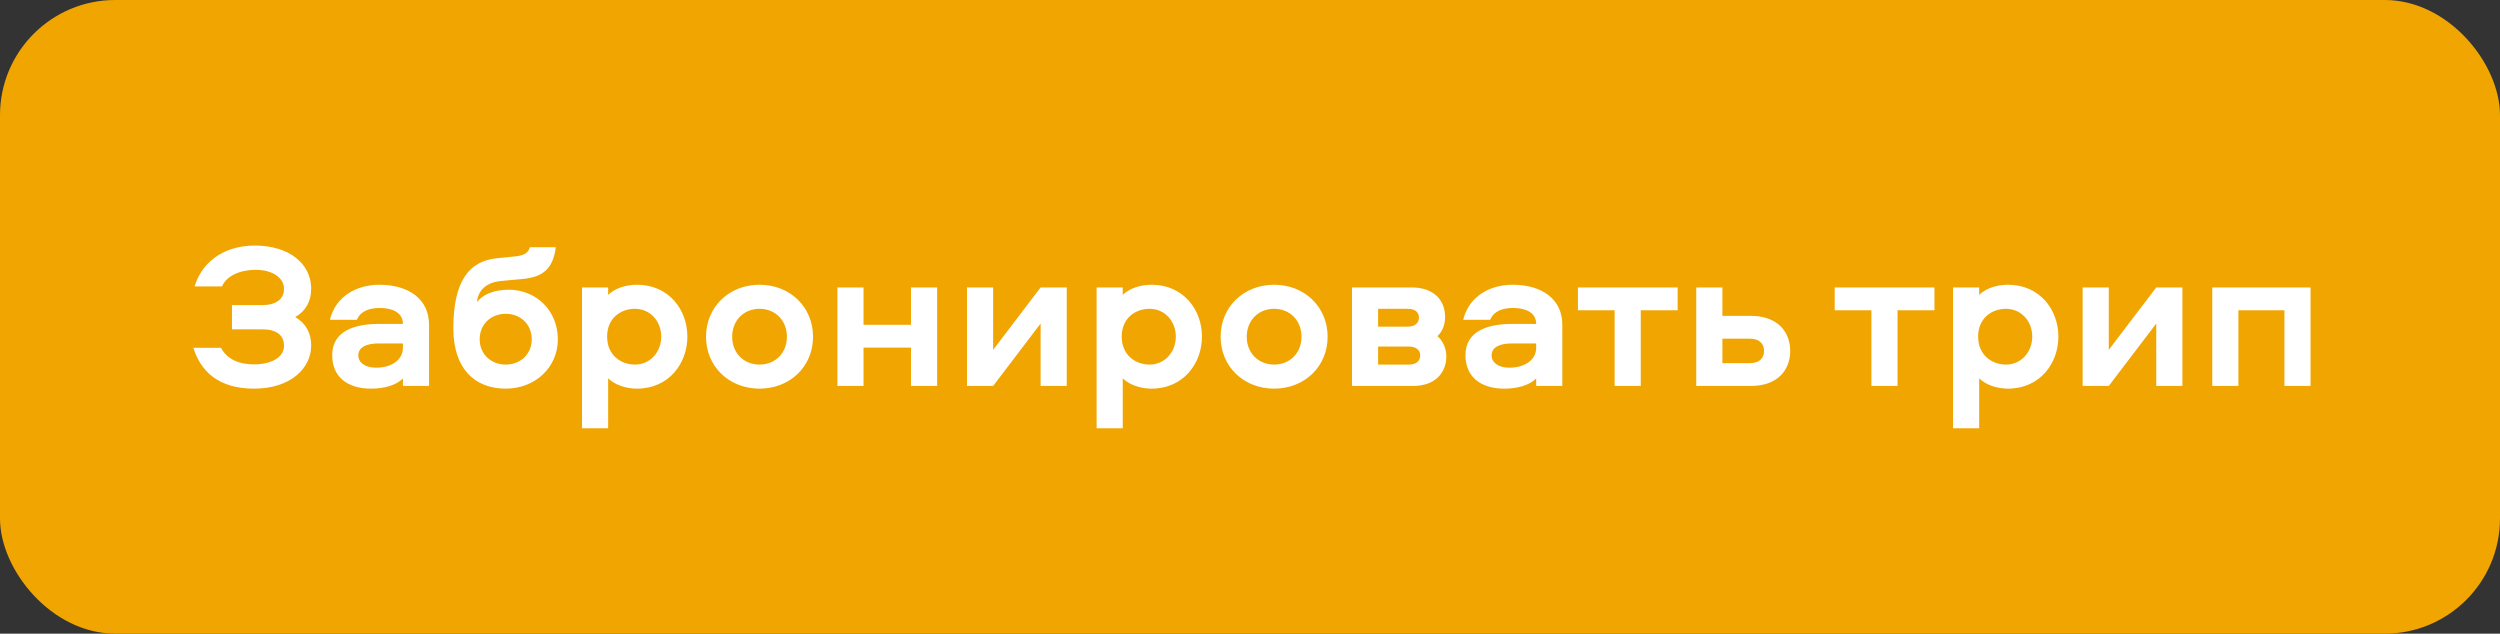 <?xml version="1.0" encoding="UTF-8"?> <svg xmlns="http://www.w3.org/2000/svg" width="217" height="55" viewBox="0 0 217 55" fill="none"><rect x="0" y="0" width="217" height="55" fill="#333333" stroke="none"/><rect width="217" height="55" rx="10" fill="#F1A501"></rect><path d="M25.625 27.524C26.543 28.046 27.011 28.91 27.011 29.99C27.011 31.934 25.265 33.734 22.043 33.734C18.929 33.734 17.399 32.186 16.787 30.188H19.181C19.703 31.178 20.729 31.628 22.043 31.628C23.555 31.628 24.653 31.016 24.653 30.008C24.653 29.054 23.933 28.586 22.781 28.586H20.135V26.48H22.781C23.915 26.48 24.653 25.994 24.653 25.076C24.653 24.158 23.735 23.42 22.169 23.42C20.855 23.42 19.649 23.942 19.271 24.86H16.895C17.417 23.042 19.127 21.314 22.133 21.314C25.049 21.314 27.011 22.862 27.011 25.058C27.011 26.138 26.543 27.002 25.625 27.524ZM32.921 24.716C35.495 24.716 37.241 25.976 37.241 28.19V33.5H34.973V32.852C34.361 33.464 33.299 33.734 32.201 33.734C30.113 33.734 28.835 32.672 28.835 30.836C28.835 28.676 30.869 28.118 32.867 28.118H34.973C34.973 27.128 34.055 26.732 32.975 26.732C32.021 26.732 31.283 27.02 30.977 27.758H28.637C29.141 25.688 30.995 24.716 32.921 24.716ZM34.973 30.17V29.81H32.867C31.769 29.81 31.103 30.152 31.103 30.854C31.103 31.448 31.661 31.916 32.651 31.916C33.875 31.916 34.973 31.322 34.973 30.17ZM44.156 25.148C46.55 25.148 48.422 26.966 48.422 29.45C48.422 31.916 46.424 33.734 43.904 33.734C41.204 33.734 39.35 32.006 39.35 28.496C39.35 24.374 40.736 22.646 43.148 22.412L44.606 22.268C45.362 22.196 45.848 22.034 45.992 21.458H48.242C48.008 23.384 47.054 24.05 45.398 24.212L43.454 24.392C42.356 24.5 41.492 25.094 41.402 26.228C41.834 25.634 42.752 25.148 44.156 25.148ZM43.904 31.646C45.146 31.646 46.154 30.764 46.154 29.45C46.154 28.118 45.146 27.236 43.904 27.236C42.644 27.236 41.636 28.118 41.636 29.45C41.636 30.764 42.644 31.646 43.904 31.646ZM59.664 29.216C59.664 31.556 58.044 33.734 55.29 33.734C54.336 33.734 53.364 33.41 52.788 32.834V37.172H50.52V24.95H52.788V25.598C53.364 25.022 54.336 24.716 55.29 24.716C58.044 24.716 59.664 26.876 59.664 29.216ZM57.396 29.216C57.396 27.902 56.46 26.804 55.11 26.804C53.904 26.804 52.698 27.596 52.698 29.216C52.698 30.836 53.904 31.646 55.11 31.646C56.46 31.646 57.396 30.53 57.396 29.216ZM65.928 24.716C68.574 24.716 70.572 26.642 70.572 29.234C70.572 31.808 68.574 33.734 65.928 33.734C63.282 33.734 61.284 31.808 61.284 29.234C61.284 26.642 63.282 24.716 65.928 24.716ZM65.928 26.804C64.578 26.804 63.552 27.794 63.552 29.234C63.552 30.656 64.578 31.646 65.928 31.646C67.278 31.646 68.304 30.656 68.304 29.234C68.304 27.794 67.278 26.804 65.928 26.804ZM79.076 24.95H81.344V33.5H79.076V30.17H74.954V33.5H72.686V24.95H74.954V28.19H79.076V24.95ZM90.326 24.95H92.594V33.5H90.326V28.082L86.204 33.5H83.936V24.95H86.204V30.368L90.326 24.95ZM104.33 29.216C104.33 31.556 102.71 33.734 99.956 33.734C99.002 33.734 98.03 33.41 97.454 32.834V37.172H95.186V24.95H97.454V25.598C98.03 25.022 99.002 24.716 99.956 24.716C102.71 24.716 104.33 26.876 104.33 29.216ZM102.062 29.216C102.062 27.902 101.126 26.804 99.776 26.804C98.57 26.804 97.364 27.596 97.364 29.216C97.364 30.836 98.57 31.646 99.776 31.646C101.126 31.646 102.062 30.53 102.062 29.216ZM110.594 24.716C113.24 24.716 115.238 26.642 115.238 29.234C115.238 31.808 113.24 33.734 110.594 33.734C107.948 33.734 105.95 31.808 105.95 29.234C105.95 26.642 107.948 24.716 110.594 24.716ZM110.594 26.804C109.244 26.804 108.218 27.794 108.218 29.234C108.218 30.656 109.244 31.646 110.594 31.646C111.944 31.646 112.97 30.656 112.97 29.234C112.97 27.794 111.944 26.804 110.594 26.804ZM125.434 27.506C125.434 28.154 125.218 28.766 124.768 29.18C125.254 29.576 125.542 30.278 125.542 30.926C125.542 32.312 124.624 33.5 122.644 33.5H117.352V24.95H122.536C124.516 24.95 125.434 26.12 125.434 27.506ZM119.62 30.08V31.646H122.302C122.914 31.646 123.274 31.34 123.274 30.854C123.274 30.386 122.914 30.08 122.302 30.08H119.62ZM119.62 26.804V28.352H122.194C122.806 28.352 123.166 28.046 123.166 27.56C123.166 27.092 122.806 26.804 122.194 26.804H119.62ZM131.289 24.716C133.863 24.716 135.609 25.976 135.609 28.19V33.5H133.341V32.852C132.729 33.464 131.667 33.734 130.569 33.734C128.481 33.734 127.203 32.672 127.203 30.836C127.203 28.676 129.237 28.118 131.235 28.118H133.341C133.341 27.128 132.423 26.732 131.343 26.732C130.389 26.732 129.651 27.02 129.345 27.758H127.005C127.509 25.688 129.363 24.716 131.289 24.716ZM133.341 30.17V29.81H131.235C130.137 29.81 129.471 30.152 129.471 30.854C129.471 31.448 130.029 31.916 131.019 31.916C132.243 31.916 133.341 31.322 133.341 30.17ZM145.622 24.95V26.93H142.418V33.5H140.15V26.93H136.964V24.95H145.622ZM147.235 24.95H149.503V27.416H151.969C154.327 27.416 155.389 28.838 155.389 30.458C155.389 32.096 154.327 33.5 151.969 33.5H147.235V24.95ZM149.503 29.396V31.52H151.897C152.653 31.52 153.121 31.142 153.121 30.458C153.121 29.792 152.653 29.396 151.897 29.396H149.503ZM167.911 24.95V26.93H164.707V33.5H162.439V26.93H159.253V24.95H167.911ZM178.668 29.216C178.668 31.556 177.048 33.734 174.294 33.734C173.34 33.734 172.368 33.41 171.792 32.834V37.172H169.524V24.95H171.792V25.598C172.368 25.022 173.34 24.716 174.294 24.716C177.048 24.716 178.668 26.876 178.668 29.216ZM176.4 29.216C176.4 27.902 175.464 26.804 174.114 26.804C172.908 26.804 171.702 27.596 171.702 29.216C171.702 30.836 172.908 31.646 174.114 31.646C175.464 31.646 176.4 30.53 176.4 29.216ZM187.164 24.95H189.432V33.5H187.164V28.082L183.042 33.5H180.774V24.95H183.042V30.368L187.164 24.95ZM192.024 24.95H200.556V33.5H198.288V26.93H194.292V33.5H192.024V24.95Z" fill="white"></path></svg> 
